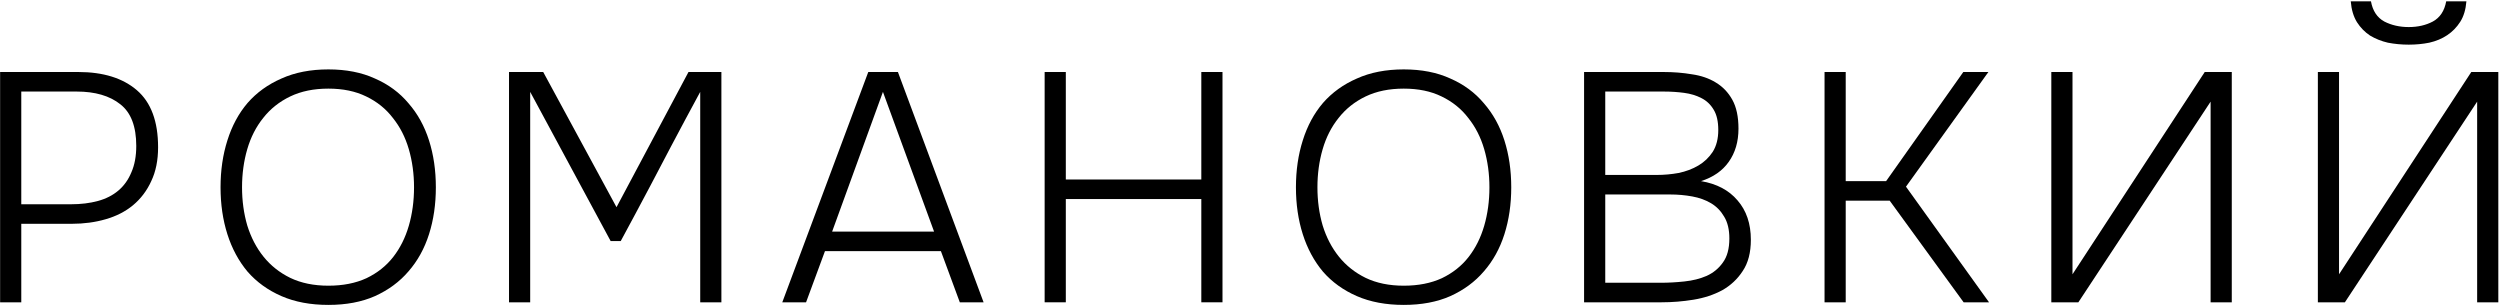 <?xml version="1.0" encoding="UTF-8"?> <svg xmlns="http://www.w3.org/2000/svg" width="921" height="113" viewBox="0 0 921 113" fill="none"> <path d="M0.04 26.528H28.84C38.04 26.528 45.24 28.768 50.44 33.248C55.64 37.728 58.24 44.728 58.24 54.248C58.24 59.048 57.4 63.208 55.72 66.728C54.12 70.248 51.88 73.208 49 75.608C46.2 77.928 42.84 79.648 38.92 80.768C35.08 81.888 30.92 82.448 26.44 82.448H7.84V111.368H0.04V26.528ZM26.2 75.248C29.8 75.248 33.08 74.848 36.04 74.048C39 73.248 41.52 71.968 43.6 70.208C45.68 68.448 47.28 66.208 48.4 63.488C49.6 60.768 50.2 57.528 50.2 53.768C50.2 46.568 48.24 41.448 44.32 38.408C40.4 35.288 35.04 33.728 28.24 33.728H7.84V75.248H26.2Z" fill="black"></path> <path d="M120.969 112.328C114.409 112.328 108.649 111.248 103.689 109.088C98.729 106.928 94.569 103.928 91.209 100.088C87.929 96.168 85.449 91.568 83.769 86.288C82.089 81.008 81.249 75.248 81.249 69.008C81.249 62.768 82.089 57.008 83.769 51.728C85.449 46.368 87.929 41.768 91.209 37.928C94.569 34.088 98.729 31.088 103.689 28.928C108.649 26.688 114.409 25.568 120.969 25.568C127.529 25.568 133.249 26.688 138.129 28.928C143.089 31.088 147.209 34.128 150.489 38.048C153.849 41.888 156.369 46.448 158.049 51.728C159.729 57.008 160.569 62.768 160.569 69.008C160.569 75.248 159.729 81.008 158.049 86.288C156.369 91.568 153.849 96.128 150.489 99.968C147.209 103.808 143.089 106.848 138.129 109.088C133.249 111.248 127.529 112.328 120.969 112.328ZM120.969 32.648C115.609 32.648 110.929 33.608 106.929 35.528C102.929 37.448 99.609 40.088 96.969 43.448C94.329 46.728 92.369 50.568 91.089 54.968C89.809 59.368 89.169 64.048 89.169 69.008C89.169 73.968 89.809 78.648 91.089 83.048C92.449 87.448 94.449 91.288 97.089 94.568C99.729 97.848 103.009 100.448 106.929 102.368C110.929 104.288 115.609 105.248 120.969 105.248C126.329 105.248 131.009 104.328 135.009 102.488C139.009 100.568 142.289 97.968 144.849 94.688C147.409 91.408 149.329 87.568 150.609 83.168C151.889 78.768 152.529 74.048 152.529 69.008C152.529 64.048 151.889 59.368 150.609 54.968C149.329 50.568 147.369 46.728 144.729 43.448C142.169 40.088 138.889 37.448 134.889 35.528C130.969 33.608 126.329 32.648 120.969 32.648Z" fill="black"></path> <path d="M265.761 26.528V111.368H257.961V33.848C254.361 40.488 250.721 47.288 247.041 54.248L239.601 68.408C235.921 75.368 232.281 82.168 228.681 88.808H224.961L195.321 33.848V111.368H187.521V26.528H200.121L227.121 76.328L253.641 26.528H265.761Z" fill="black"></path> <path d="M303.914 92.528L296.954 111.368H288.194L319.874 26.528H330.794L362.354 111.368H353.594L346.634 92.528H303.914ZM306.554 85.328H344.114L325.274 33.848L306.554 85.328Z" fill="black"></path> <path d="M392.646 66.128H442.566V26.528H450.366V111.368H442.566V73.328H392.646V111.368H384.846V26.528H392.646V66.128Z" fill="black"></path> <path d="M517.143 112.328C510.583 112.328 504.823 111.248 499.863 109.088C494.903 106.928 490.743 103.928 487.383 100.088C484.103 96.168 481.623 91.568 479.943 86.288C478.263 81.008 477.423 75.248 477.423 69.008C477.423 62.768 478.263 57.008 479.943 51.728C481.623 46.368 484.103 41.768 487.383 37.928C490.743 34.088 494.903 31.088 499.863 28.928C504.823 26.688 510.583 25.568 517.143 25.568C523.703 25.568 529.423 26.688 534.303 28.928C539.263 31.088 543.383 34.128 546.663 38.048C550.023 41.888 552.543 46.448 554.223 51.728C555.903 57.008 556.743 62.768 556.743 69.008C556.743 75.248 555.903 81.008 554.223 86.288C552.543 91.568 550.023 96.128 546.663 99.968C543.383 103.808 539.263 106.848 534.303 109.088C529.423 111.248 523.703 112.328 517.143 112.328ZM517.143 32.648C511.783 32.648 507.103 33.608 503.103 35.528C499.103 37.448 495.783 40.088 493.143 43.448C490.503 46.728 488.543 50.568 487.263 54.968C485.983 59.368 485.343 64.048 485.343 69.008C485.343 73.968 485.983 78.648 487.263 83.048C488.623 87.448 490.623 91.288 493.263 94.568C495.903 97.848 499.183 100.448 503.103 102.368C507.103 104.288 511.783 105.248 517.143 105.248C522.503 105.248 527.183 104.328 531.183 102.488C535.183 100.568 538.463 97.968 541.023 94.688C543.583 91.408 545.503 87.568 546.783 83.168C548.063 78.768 548.703 74.048 548.703 69.008C548.703 64.048 548.063 59.368 546.783 54.968C545.503 50.568 543.543 46.728 540.903 43.448C538.343 40.088 535.063 37.448 531.063 35.528C527.143 33.608 522.503 32.648 517.143 32.648Z" fill="black"></path> <path d="M583.575 26.528H612.855C616.535 26.528 620.015 26.808 623.295 27.368C626.655 27.848 629.575 28.848 632.055 30.368C634.615 31.888 636.655 34.008 638.175 36.728C639.695 39.448 640.455 43.008 640.455 47.408C640.455 52.208 639.255 56.288 636.855 59.648C634.535 62.928 631.135 65.288 626.655 66.728C632.415 67.688 636.895 70.048 640.095 73.808C643.375 77.568 645.015 82.408 645.015 88.328C645.015 93.048 644.015 96.888 642.015 99.848C640.095 102.808 637.575 105.168 634.455 106.928C631.335 108.608 627.815 109.768 623.895 110.408C619.975 111.048 616.055 111.368 612.135 111.368H583.575V26.528ZM591.375 33.728V64.448H610.335C613.055 64.448 615.735 64.208 618.375 63.728C621.095 63.168 623.535 62.248 625.695 60.968C627.855 59.688 629.615 58.008 630.975 55.928C632.335 53.768 633.015 51.088 633.015 47.888C633.015 44.768 632.455 42.288 631.335 40.448C630.215 38.528 628.695 37.088 626.775 36.128C624.935 35.168 622.815 34.528 620.415 34.208C618.015 33.888 615.535 33.728 612.975 33.728H591.375ZM611.775 104.168C614.655 104.168 617.575 104.008 620.535 103.688C623.575 103.368 626.295 102.688 628.695 101.648C631.175 100.528 633.175 98.888 634.695 96.728C636.295 94.568 637.095 91.608 637.095 87.848C637.095 84.568 636.455 81.888 635.175 79.808C633.975 77.728 632.375 76.088 630.375 74.888C628.375 73.688 626.055 72.848 623.415 72.368C620.775 71.888 618.095 71.648 615.375 71.648H591.375V104.168H611.775Z" fill="black"></path> <path d="M672.162 111.368V26.528H679.962V66.728H694.842L723.282 26.528H732.522L702.162 68.768L732.762 111.368H723.402L696.162 73.928H679.962V111.368H672.162Z" fill="black"></path> <path d="M755.707 111.368V26.528H763.507V101.048L812.227 26.528H822.187V111.368H814.387V37.448L765.667 111.368H755.707Z" fill="black"></path> <path d="M887.381 9.968C890.741 9.968 893.701 9.288 896.261 7.928C898.901 6.488 900.541 4.008 901.181 0.488H908.621C908.381 3.528 907.621 6.048 906.341 8.048C905.061 10.048 903.461 11.688 901.541 12.968C899.621 14.248 897.421 15.168 894.941 15.728C892.541 16.208 890.021 16.448 887.381 16.448C884.741 16.448 882.181 16.208 879.701 15.728C877.301 15.168 875.101 14.288 873.101 13.088C871.181 11.808 869.581 10.168 868.301 8.168C867.021 6.088 866.261 3.528 866.021 0.488H873.461C874.101 4.008 875.741 6.488 878.381 7.928C881.021 9.288 884.021 9.968 887.381 9.968ZM853.901 111.368V26.528H861.701V101.048L910.421 26.528H920.381V111.368H912.581V37.448L863.861 111.368H853.901Z" fill="black"></path> </svg> 